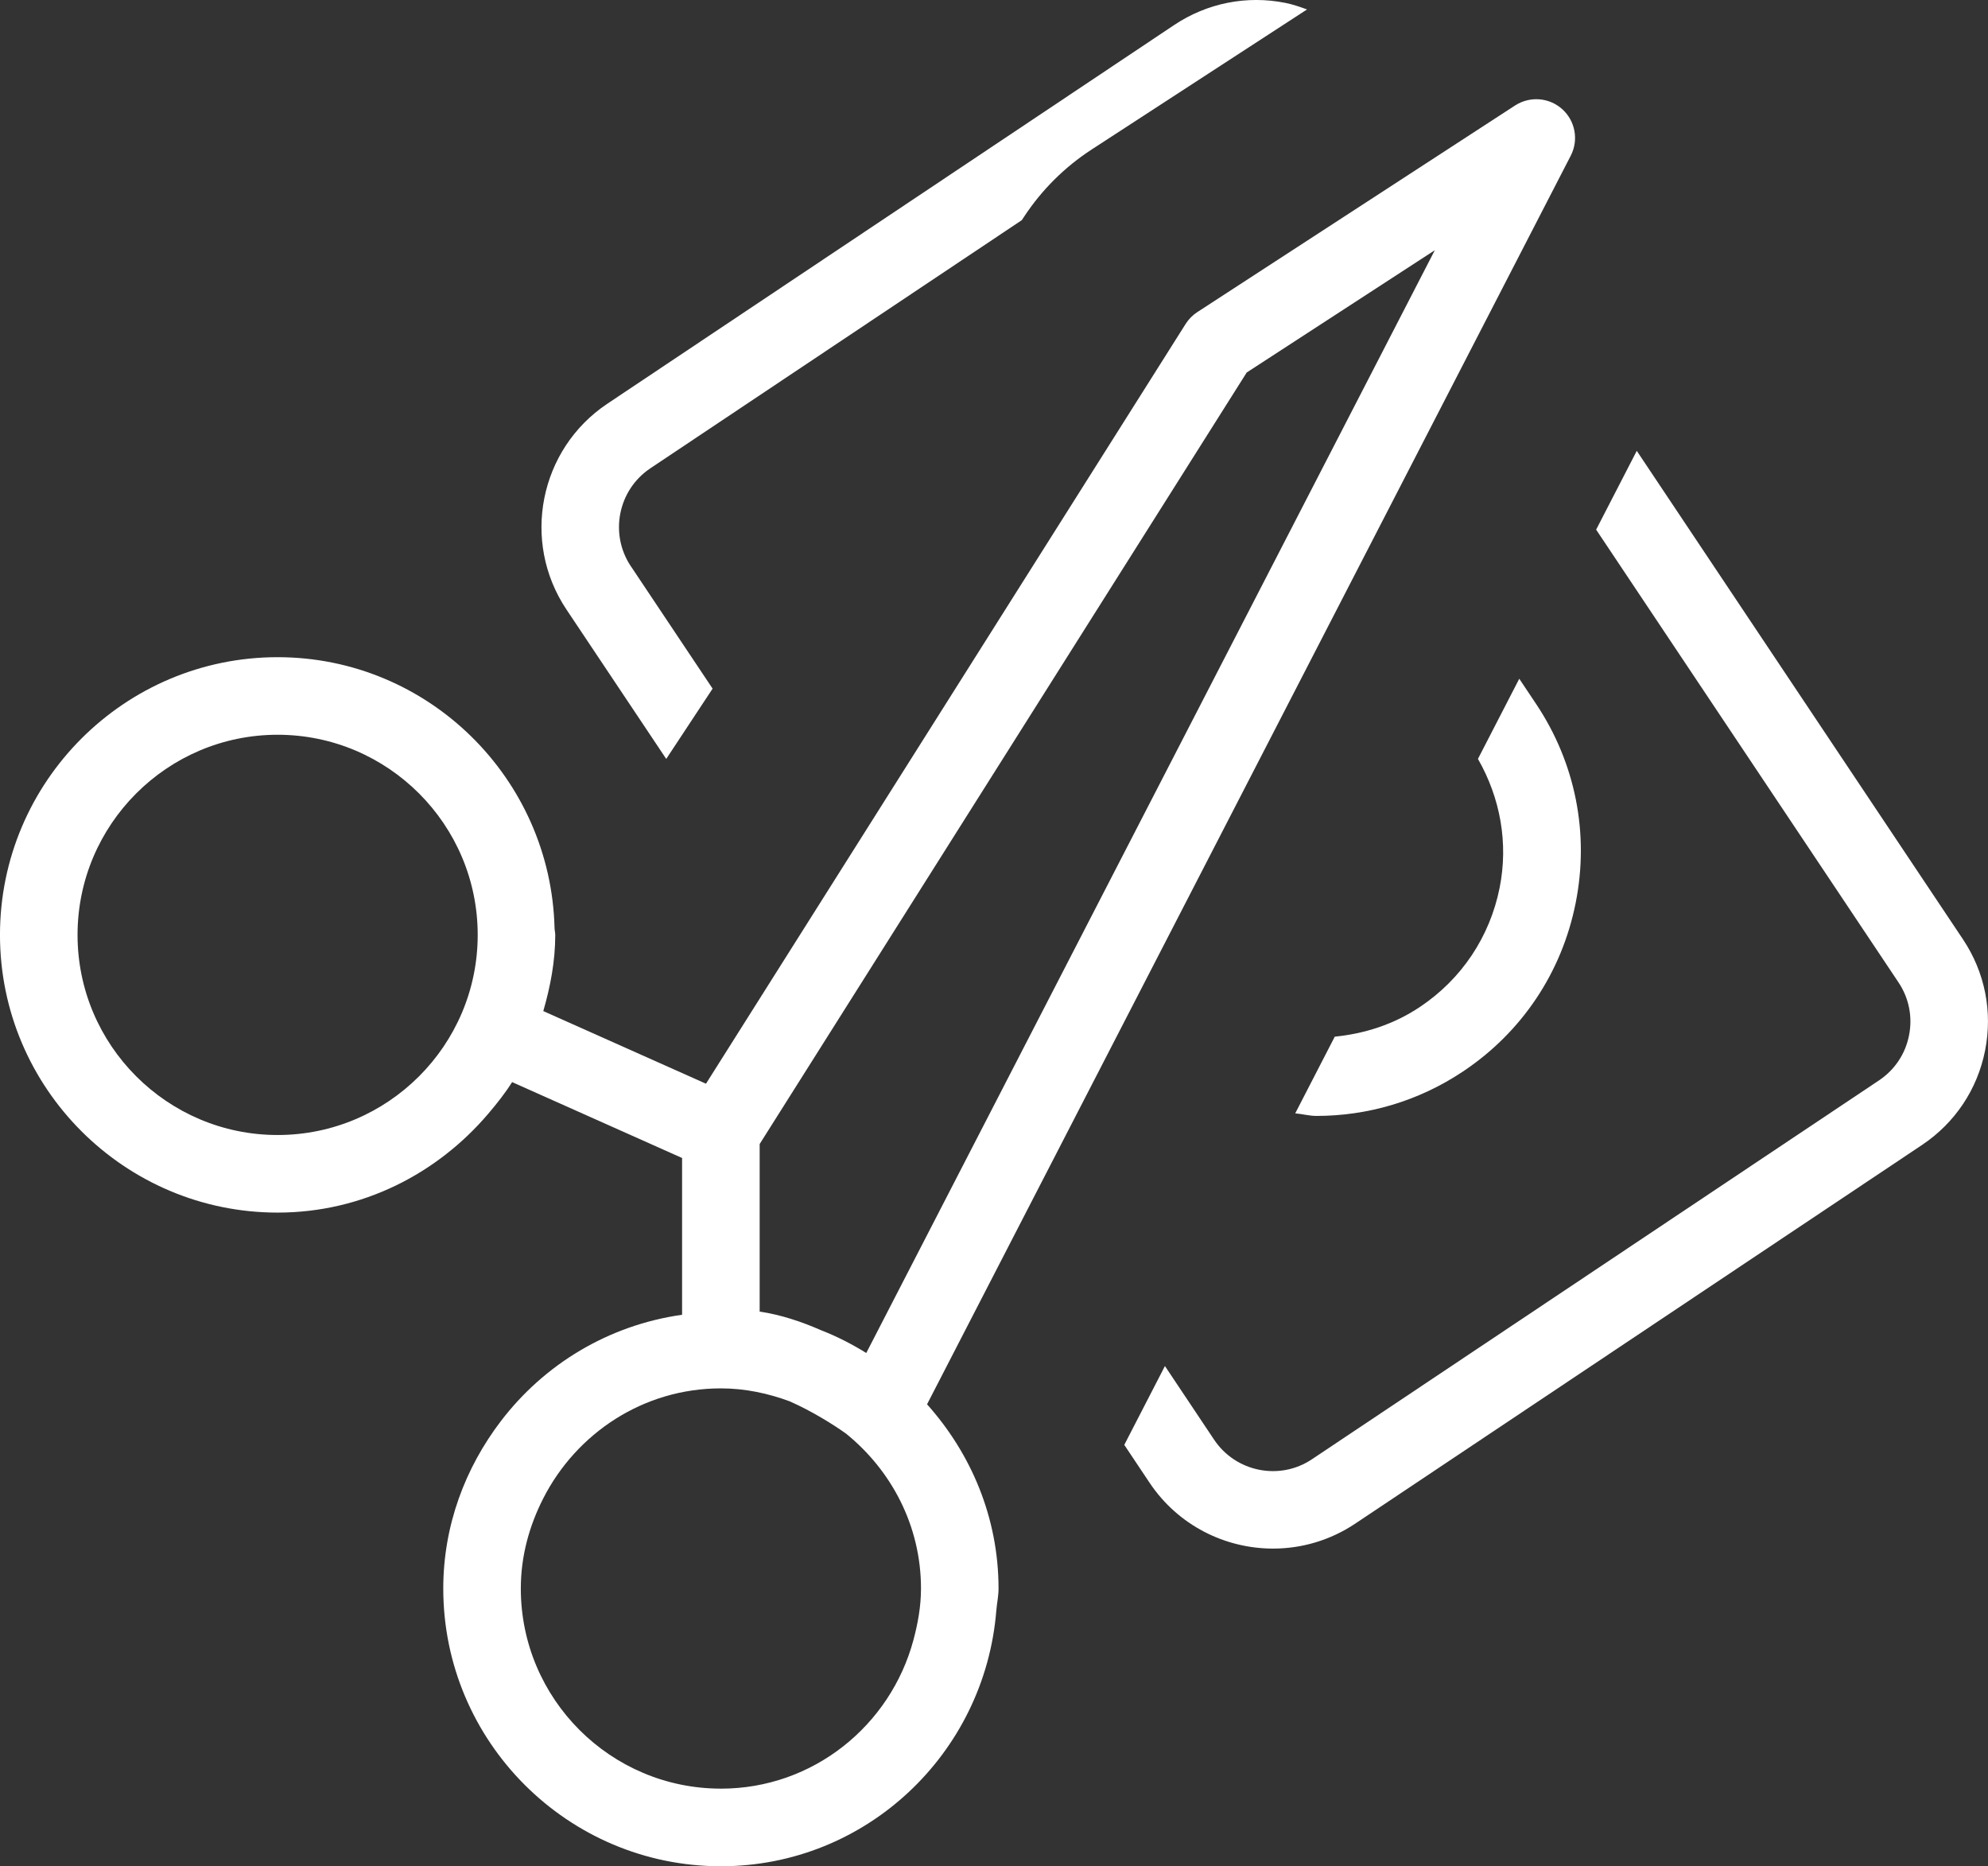<?xml version="1.0" encoding="UTF-8"?> <svg xmlns="http://www.w3.org/2000/svg" id="uuid-56954804-c944-4802-a8db-abe4314533df" viewBox="0 0 82.957 77.855"><rect x="0" y="0" width="82.957" height="77.855" fill="#333333" stroke="none"/><g id="uuid-c8ed9a74-4e5a-4bae-ba82-02fa756a1db9"><g><path d="M68.3,18.809l-1.695,3.287,12.617,18.888c.438,.654,.594,1.441,.439,2.214-.153,.773-.599,1.438-1.255,1.876l-23.654,15.8c-1.348,.909-3.186,.54-4.09-.814l-2.051-3.071-1.696,3.289,1.056,1.581c1.191,1.782,3.154,2.746,5.153,2.746,1.18,0,2.372-.337,3.426-1.04l23.654-15.799c1.373-.918,2.309-2.317,2.631-3.938,.322-1.62-.006-3.269-.924-4.643l-13.611-20.377Z" style="fill:#fff;"></path><path d="M26.326,23.626c-.904-1.351-.539-3.187,.814-4.09l15.498-10.351,.104-.157c.736-1.114,1.692-2.064,2.811-2.791L54.541,.394c-.294-.106-.589-.211-.901-.273-1.615-.324-3.268,.005-4.644,.923l-23.654,15.8c-2.835,1.895-3.601,5.742-1.708,8.579l4.167,6.238,1.935-2.932-3.409-5.104Z" style="fill:#fff;"></path><path d="M61.053,44.698c2.454-1.637,4.123-4.134,4.698-7.029,.577-2.893-.008-5.839-1.647-8.295l-.707-1.058-1.724,3.344c.934,1.634,1.276,3.513,.905,5.376-.408,2.046-1.588,3.811-3.323,4.97-1.1,.737-2.324,1.12-3.557,1.242l-1.65,3.2c.297,.024,.587,.107,.886,.107,2.108,0,4.24-.6,6.12-1.858Z" style="fill:#fff;"></path><path d="M38.685,58.585L65.545,6.496c.337-.653,.191-1.449-.352-1.94-.547-.493-1.349-.553-1.967-.158l-13.263,8.622c-.196,.128-.362,.295-.487,.493l-20.016,31.698-6.789-3.03c.293-1.016,.499-2.068,.499-3.178,0-.097-.026-.187-.029-.283-.155-6.255-5.266-11.303-11.557-11.303-6.387,0-11.585,5.197-11.585,11.586,0,6.387,5.197,11.585,11.585,11.585,3.532,0,6.661-1.622,8.788-4.122,.359-.422,.702-.852,.998-1.322l7.093,3.166v6.54c-3.082,.437-5.757,2.07-7.563,4.438-1.486,1.948-2.403,4.351-2.403,6.985,0,6.387,5.197,11.585,11.585,11.585,6.07,0,11.009-4.708,11.492-10.655,.025-.312,.094-.612,.094-.93,0-2.96-1.149-5.636-2.982-7.686Zm-2.537-2.14c-.597-.37-1.222-.691-1.884-.949-.797-.35-1.668-.646-2.564-.778v-6.991L52.024,15.54l7.849-5.101-23.725,46.006ZM3.236,39.003c0-4.605,3.745-8.35,8.348-8.35,4.605,0,8.35,3.745,8.35,8.35,0,4.603-3.745,8.348-8.35,8.348-4.603,0-8.348-3.745-8.348-8.348Zm26.845,35.616c-4.603,0-8.348-3.745-8.348-8.348,0-1.36,.358-2.626,.937-3.762,1.381-2.709,4.168-4.588,7.412-4.588,1.014,0,1.974,.209,2.874,.541,.923,.411,1.792,.949,2.351,1.349,1.89,1.532,3.125,3.843,3.125,6.46,0,.747-.131,1.459-.316,2.149-.955,3.558-4.177,6.2-8.034,6.2Z" style="fill:#fff;"></path></g></g></svg> 